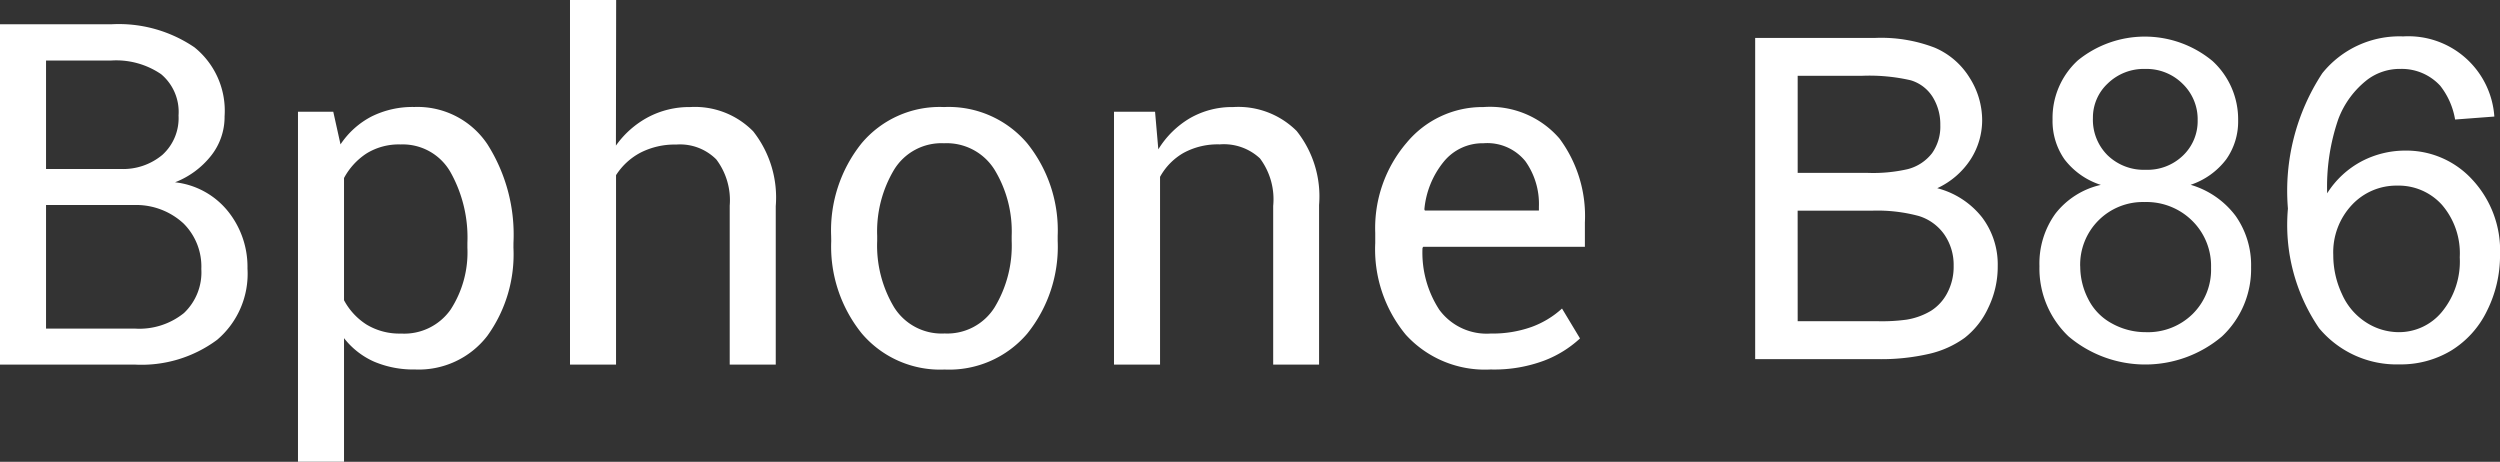 <svg xmlns="http://www.w3.org/2000/svg" width="84.167" height="15.547" viewBox="0 0 84.167 15.547">
  <rect x="0" y="0" width="84.167" height="15.547" fill="#333333" stroke="none"/>
  <g id="Group_689" data-name="Group 689" transform="translate(-375.723 -61.723)">
    <g id="Group_688" data-name="Group 688" transform="translate(-98.002 -301.945)">
      <g id="Group_327" data-name="Group 327" transform="translate(473.725 363.668)">
        <path id="Path_305" data-name="Path 305" d="M2.656-12.1V-23.557H6.393a4.531,4.531,0,0,1,2.809.775,2.741,2.741,0,0,1,1.015,2.325,2.1,2.1,0,0,1-.456,1.326,2.865,2.865,0,0,1-1.212.893,2.665,2.665,0,0,1,1.782.976,2.986,2.986,0,0,1,.657,1.928,2.915,2.915,0,0,1-1.023,2.4A4.268,4.268,0,0,1,7.2-12.1Zm1.55-5.374v4.162H7.2a2.391,2.391,0,0,0,1.648-.523,1.884,1.884,0,0,0,.586-1.483,2.044,2.044,0,0,0-.6-1.534,2.351,2.351,0,0,0-1.613-.622H4.206Zm0-1.212h2.51a2.058,2.058,0,0,0,1.408-.476,1.67,1.67,0,0,0,.543-1.326,1.657,1.657,0,0,0-.586-1.389,2.683,2.683,0,0,0-1.688-.46H4.206Zm15.736,2.651a4.692,4.692,0,0,1-.881,2.97,2.913,2.913,0,0,1-2.431,1.129,3.378,3.378,0,0,1-1.381-.264,2.64,2.64,0,0,1-1.011-.791v4.162h-1.55V-20.614h1.188l.244,1.1a2.811,2.811,0,0,1,1.039-.936,3.1,3.1,0,0,1,1.448-.323,2.829,2.829,0,0,1,2.459,1.255,5.677,5.677,0,0,1,.877,3.316Zm-1.55-.165a4.5,4.5,0,0,0-.57-2.38,1.849,1.849,0,0,0-1.68-.932,2.068,2.068,0,0,0-1.141.3,2.266,2.266,0,0,0-.763.83v4.115a2.2,2.2,0,0,0,.763.822,2.141,2.141,0,0,0,1.157.3,1.908,1.908,0,0,0,1.668-.806,3.541,3.541,0,0,0,.566-2.081Zm5-3.273a3.141,3.141,0,0,1,1.082-.956,2.968,2.968,0,0,1,1.42-.342,2.75,2.75,0,0,1,2.12.818,3.6,3.6,0,0,1,.759,2.518V-12.1h-1.55v-5.35a2.279,2.279,0,0,0-.452-1.558,1.722,1.722,0,0,0-1.349-.5,2.532,2.532,0,0,0-1.2.271,2.189,2.189,0,0,0-.826.759V-12.1h-1.55V-24.375H23.4Zm7.246,3.037a4.687,4.687,0,0,1,1.023-3.112,3.43,3.43,0,0,1,2.777-1.223,3.464,3.464,0,0,1,2.8,1.22,4.672,4.672,0,0,1,1.027,3.116v.173a4.664,4.664,0,0,1-1.023,3.116,3.453,3.453,0,0,1-2.785,1.212,3.46,3.46,0,0,1-2.789-1.216,4.656,4.656,0,0,1-1.027-3.112Zm1.55.173a4.038,4.038,0,0,0,.57,2.234,1.888,1.888,0,0,0,1.7.881,1.883,1.883,0,0,0,1.684-.881,4.017,4.017,0,0,0,.574-2.234v-.173a4,4,0,0,0-.578-2.227,1.9,1.9,0,0,0-1.7-.889,1.869,1.869,0,0,0-1.68.889,4.047,4.047,0,0,0-.57,2.227Zm9.355-4.351.11,1.267a3.091,3.091,0,0,1,1.066-1.05,2.845,2.845,0,0,1,1.459-.374,2.779,2.779,0,0,1,2.132.806,3.54,3.54,0,0,1,.755,2.49V-12.1H45.52v-5.342a2.3,2.3,0,0,0-.445-1.6,1.781,1.781,0,0,0-1.357-.472,2.4,2.4,0,0,0-1.216.287,2.087,2.087,0,0,0-.791.806V-12.1h-1.55v-8.513Zm11.3,8.678a3.6,3.6,0,0,1-2.86-1.172,4.512,4.512,0,0,1-1.027-3.084v-.346a4.417,4.417,0,0,1,1.058-3.033,3.319,3.319,0,0,1,2.585-1.2,3.089,3.089,0,0,1,2.561,1.062,4.376,4.376,0,0,1,.854,2.825v.818H50.571l-.024.039a3.519,3.519,0,0,0,.566,2.081,1.979,1.979,0,0,0,1.731.8,3.9,3.9,0,0,0,1.381-.224,3.082,3.082,0,0,0,1.019-.618l.606,1.007a3.725,3.725,0,0,1-1.2.744A4.8,4.8,0,0,1,52.845-11.936ZM52.6-19.552a1.685,1.685,0,0,0-1.341.625,2.959,2.959,0,0,0-.649,1.6l.016.039h3.84v-.126a2.479,2.479,0,0,0-.456-1.534A1.649,1.649,0,0,0,52.6-19.552Z" transform="translate(-2.656 24.375)" fill="#fff"/>
        <g id="B86" transform="translate(59.088 1.232)" style="isolation: isolate">
          <g id="Group_686" data-name="Group 686" transform="translate(0)" style="isolation: isolate">
            <path id="Path_296" data-name="Path 296" d="M2062.2,239.339V228.525h4.057a5.012,5.012,0,0,1,1.988.329,2.554,2.554,0,0,1,1.173,1.01,2.665,2.665,0,0,1,.424,1.428,2.445,2.445,0,0,1-.377,1.305,2.681,2.681,0,0,1-1.135.988,2.821,2.821,0,0,1,1.508.981,2.625,2.625,0,0,1,.528,1.638,3.152,3.152,0,0,1-.321,1.413,2.727,2.727,0,0,1-.793,1.007,3.3,3.3,0,0,1-1.184.535,7.176,7.176,0,0,1-1.744.181Zm1.431-6.27h2.339a5.221,5.221,0,0,0,1.364-.125,1.513,1.513,0,0,0,.822-.539,1.547,1.547,0,0,0,.277-.944,1.744,1.744,0,0,0-.258-.948,1.316,1.316,0,0,0-.738-.561,6.2,6.2,0,0,0-1.645-.151h-2.161Zm0,4.994h2.692a6.141,6.141,0,0,0,.973-.052,2.319,2.319,0,0,0,.826-.3,1.562,1.562,0,0,0,.546-.6,1.88,1.88,0,0,0,.214-.911,1.8,1.8,0,0,0-.31-1.05,1.641,1.641,0,0,0-.86-.628,5.345,5.345,0,0,0-1.582-.18h-2.5Z" transform="translate(-2062.197 -228.481)" fill="#fff"/>
            <path id="Path_297" data-name="Path 297" d="M2083.284,233.431a2.5,2.5,0,0,1-1.225-.863,2.256,2.256,0,0,1-.4-1.342,2.626,2.626,0,0,1,.848-1.984,3.572,3.572,0,0,1,4.537.018,2.663,2.663,0,0,1,.863,2,2.205,2.205,0,0,1-.4,1.309,2.488,2.488,0,0,1-1.2.859,2.913,2.913,0,0,1,1.516,1.048,2.879,2.879,0,0,1,.52,1.726,3.105,3.105,0,0,1-.981,2.331,4,4,0,0,1-5.163,0,3.151,3.151,0,0,1-.981-2.364,2.862,2.862,0,0,1,.534-1.766A2.681,2.681,0,0,1,2083.284,233.431Zm-.693,2.744a2.392,2.392,0,0,0,.269,1.1,1.89,1.89,0,0,0,.8.822,2.331,2.331,0,0,0,1.143.292,2.143,2.143,0,0,0,1.572-.612,2.093,2.093,0,0,0,.62-1.556,2.132,2.132,0,0,0-.638-1.586,2.188,2.188,0,0,0-1.6-.627,2.111,2.111,0,0,0-2.168,2.169Zm.427-4.994a1.683,1.683,0,0,0,.495,1.254,1.751,1.751,0,0,0,1.283.487,1.717,1.717,0,0,0,1.258-.483,1.6,1.6,0,0,0,.49-1.184,1.656,1.656,0,0,0-.506-1.228,1.721,1.721,0,0,0-1.257-.5,1.739,1.739,0,0,0-1.261.487A1.568,1.568,0,0,0,2083.018,231.182Z" transform="translate(-2071.644 -228.438)" fill="#fff"/>
            <path id="Path_298" data-name="Path 298" d="M2104.771,231.13l-1.321.1a2.5,2.5,0,0,0-.5-1.136,1.758,1.758,0,0,0-1.328-.568,1.823,1.823,0,0,0-1.114.354,3.027,3.027,0,0,0-.989,1.335,6.981,6.981,0,0,0-.376,2.5,3.074,3.074,0,0,1,1.173-1.085,3.158,3.158,0,0,1,1.453-.354,3.009,3.009,0,0,1,2.26.977,3.5,3.5,0,0,1,.934,2.526,4.164,4.164,0,0,1-.439,1.892,3.2,3.2,0,0,1-1.206,1.338,3.29,3.29,0,0,1-1.741.465,3.4,3.4,0,0,1-2.707-1.221,6.162,6.162,0,0,1-1.048-4.023,7.216,7.216,0,0,1,1.158-4.559,3.33,3.33,0,0,1,2.722-1.239,2.9,2.9,0,0,1,3.069,2.692Zm-5.422,4.662a3.071,3.071,0,0,0,.292,1.313,2.167,2.167,0,0,0,.815.956,2.04,2.04,0,0,0,1.1.328,1.872,1.872,0,0,0,1.446-.678,2.672,2.672,0,0,0,.605-1.844,2.5,2.5,0,0,0-.6-1.766,1.964,1.964,0,0,0-1.5-.646,2.049,2.049,0,0,0-1.527.646A2.328,2.328,0,0,0,2099.349,235.792Z" transform="translate(-2079.883 -228.438)" fill="#fff"/>
          </g>
        </g>
      </g>
    </g>
  </g>
</svg>
